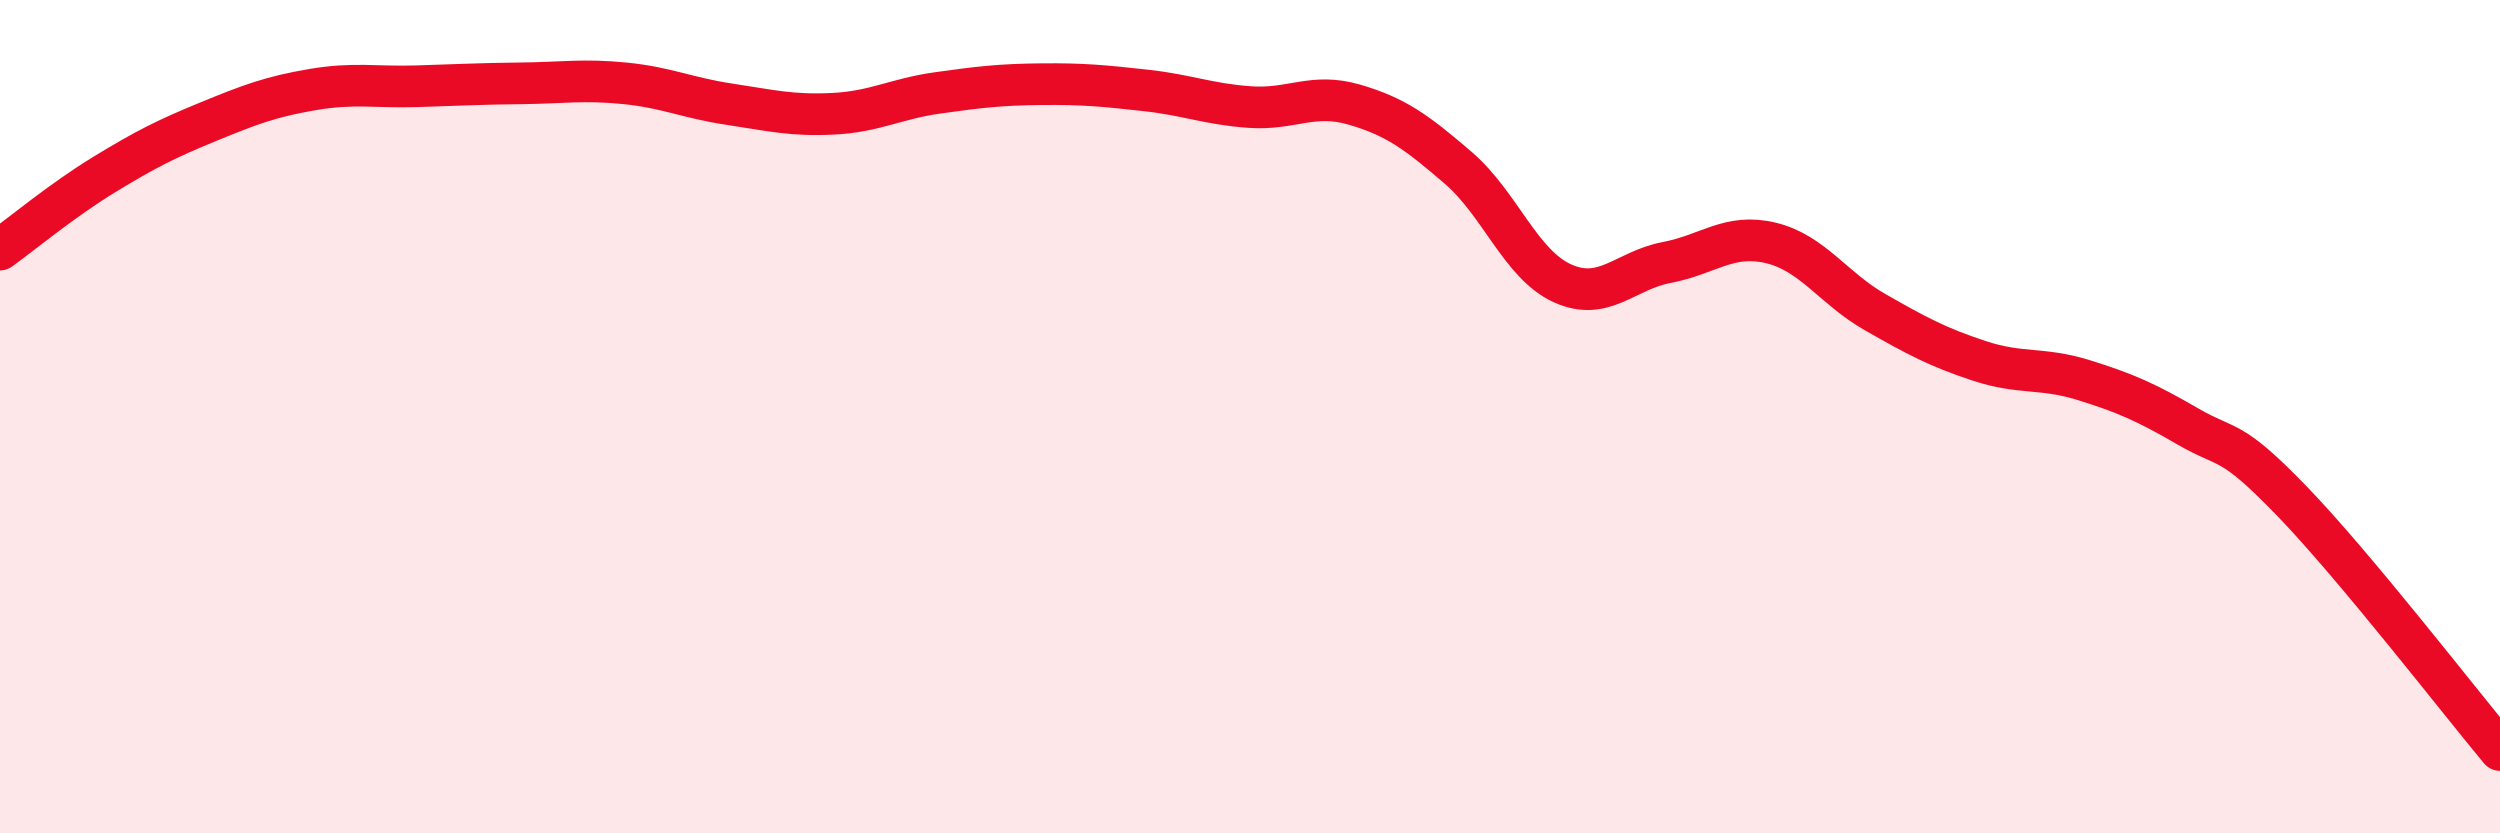 
    <svg width="60" height="20" viewBox="0 0 60 20" xmlns="http://www.w3.org/2000/svg">
      <path
        d="M 0,5.99 C 0.5,5.63 1.5,4.8 2.5,4.19 C 3.5,3.58 4,3.33 5,2.92 C 6,2.51 6.5,2.32 7.5,2.15 C 8.5,1.98 9,2.1 10,2.07 C 11,2.04 11.5,2.01 12.5,2 C 13.5,1.99 14,1.9 15,2 C 16,2.1 16.5,2.35 17.5,2.5 C 18.5,2.65 19,2.78 20,2.73 C 21,2.68 21.5,2.37 22.5,2.23 C 23.5,2.09 24,2.03 25,2.02 C 26,2.01 26.5,2.06 27.5,2.17 C 28.5,2.28 29,2.5 30,2.57 C 31,2.64 31.5,2.22 32.5,2.51 C 33.5,2.8 34,3.17 35,4.03 C 36,4.89 36.5,6.35 37.5,6.8 C 38.5,7.25 39,6.49 40,6.3 C 41,6.11 41.5,5.59 42.5,5.83 C 43.5,6.07 44,6.92 45,7.49 C 46,8.06 46.5,8.33 47.5,8.66 C 48.5,8.99 49,8.81 50,9.12 C 51,9.43 51.5,9.65 52.5,10.23 C 53.5,10.81 53.5,10.47 55,12.02 C 56.5,13.57 59,16.8 60,18L60 20L0 20Z"
        fill="#EB0A25"
        opacity="0.1"
        stroke-linecap="round"
        stroke-linejoin="round"
      />
      <path
        d="M 0,5.99 C 0.5,5.63 1.5,4.8 2.5,4.19 C 3.5,3.58 4,3.33 5,2.92 C 6,2.51 6.5,2.32 7.5,2.15 C 8.5,1.98 9,2.1 10,2.07 C 11,2.04 11.5,2.01 12.5,2 C 13.5,1.99 14,1.9 15,2 C 16,2.1 16.5,2.35 17.5,2.5 C 18.5,2.65 19,2.78 20,2.73 C 21,2.68 21.5,2.37 22.5,2.23 C 23.5,2.09 24,2.03 25,2.02 C 26,2.01 26.5,2.06 27.5,2.17 C 28.5,2.28 29,2.5 30,2.57 C 31,2.64 31.5,2.22 32.5,2.51 C 33.5,2.8 34,3.17 35,4.03 C 36,4.89 36.5,6.35 37.5,6.8 C 38.5,7.25 39,6.49 40,6.3 C 41,6.11 41.5,5.59 42.5,5.83 C 43.5,6.07 44,6.92 45,7.49 C 46,8.06 46.5,8.33 47.5,8.66 C 48.5,8.99 49,8.81 50,9.12 C 51,9.43 51.5,9.65 52.5,10.23 C 53.5,10.81 53.5,10.47 55,12.02 C 56.5,13.57 59,16.8 60,18"
        stroke="#EB0A25"
        stroke-width="1"
        fill="none"
        stroke-linecap="round"
        stroke-linejoin="round"
      />
    </svg>
  